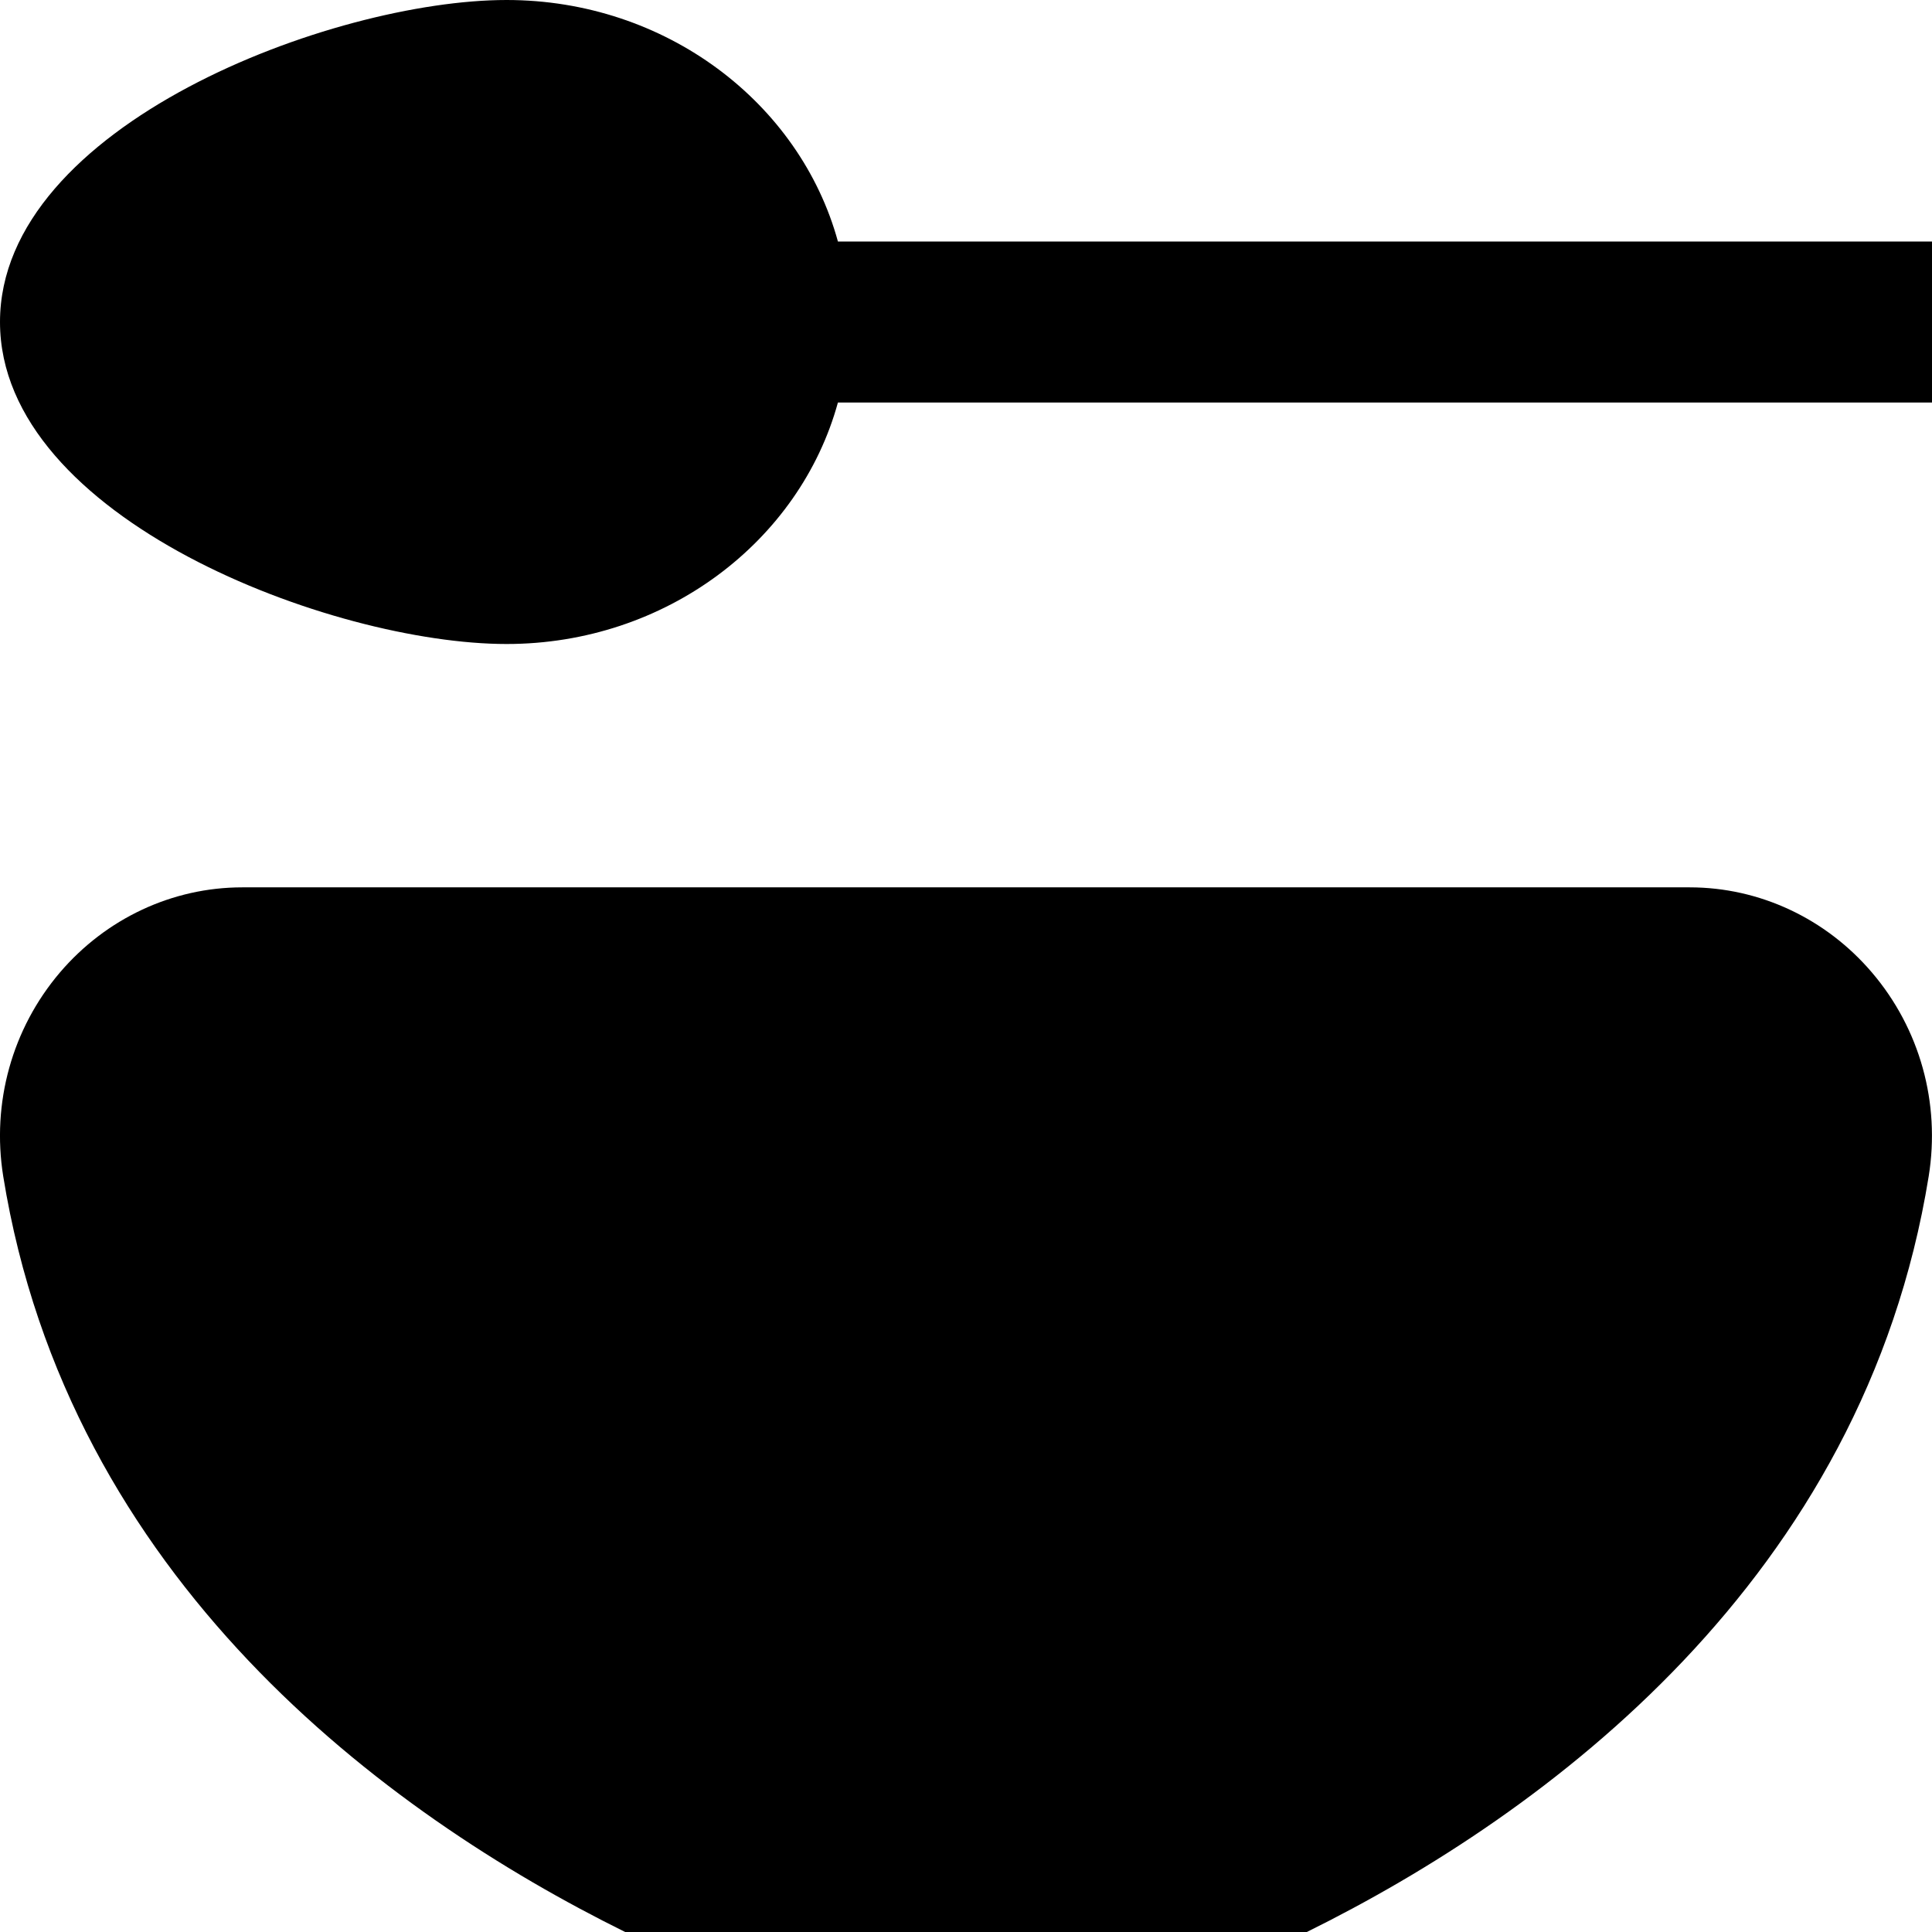 <?xml version="1.0" encoding="UTF-8"?>
<svg xmlns="http://www.w3.org/2000/svg" id="Layer_1" data-name="Layer 1" viewBox="0 0 24 24">
  <path d="m23.255,12.082c.594.697.851,1.62.704,2.53-.808,5.004-4.743,7.914-7.725,9.388H7.766C4.783,22.526.848,19.616.04,14.612c-.146-.911.11-1.833.704-2.531.573-.672,1.398-1.058,2.265-1.058h17.981c.867,0,1.692.386,2.265,1.059ZM10.409,3c-.473-1.724-2.139-3-4.116-3C4.132,0,0,1.558,0,4s4.132,4,6.293,4c1.977,0,3.643-1.276,4.116-3h13.634v-2h-13.634Z"/>
</svg>
